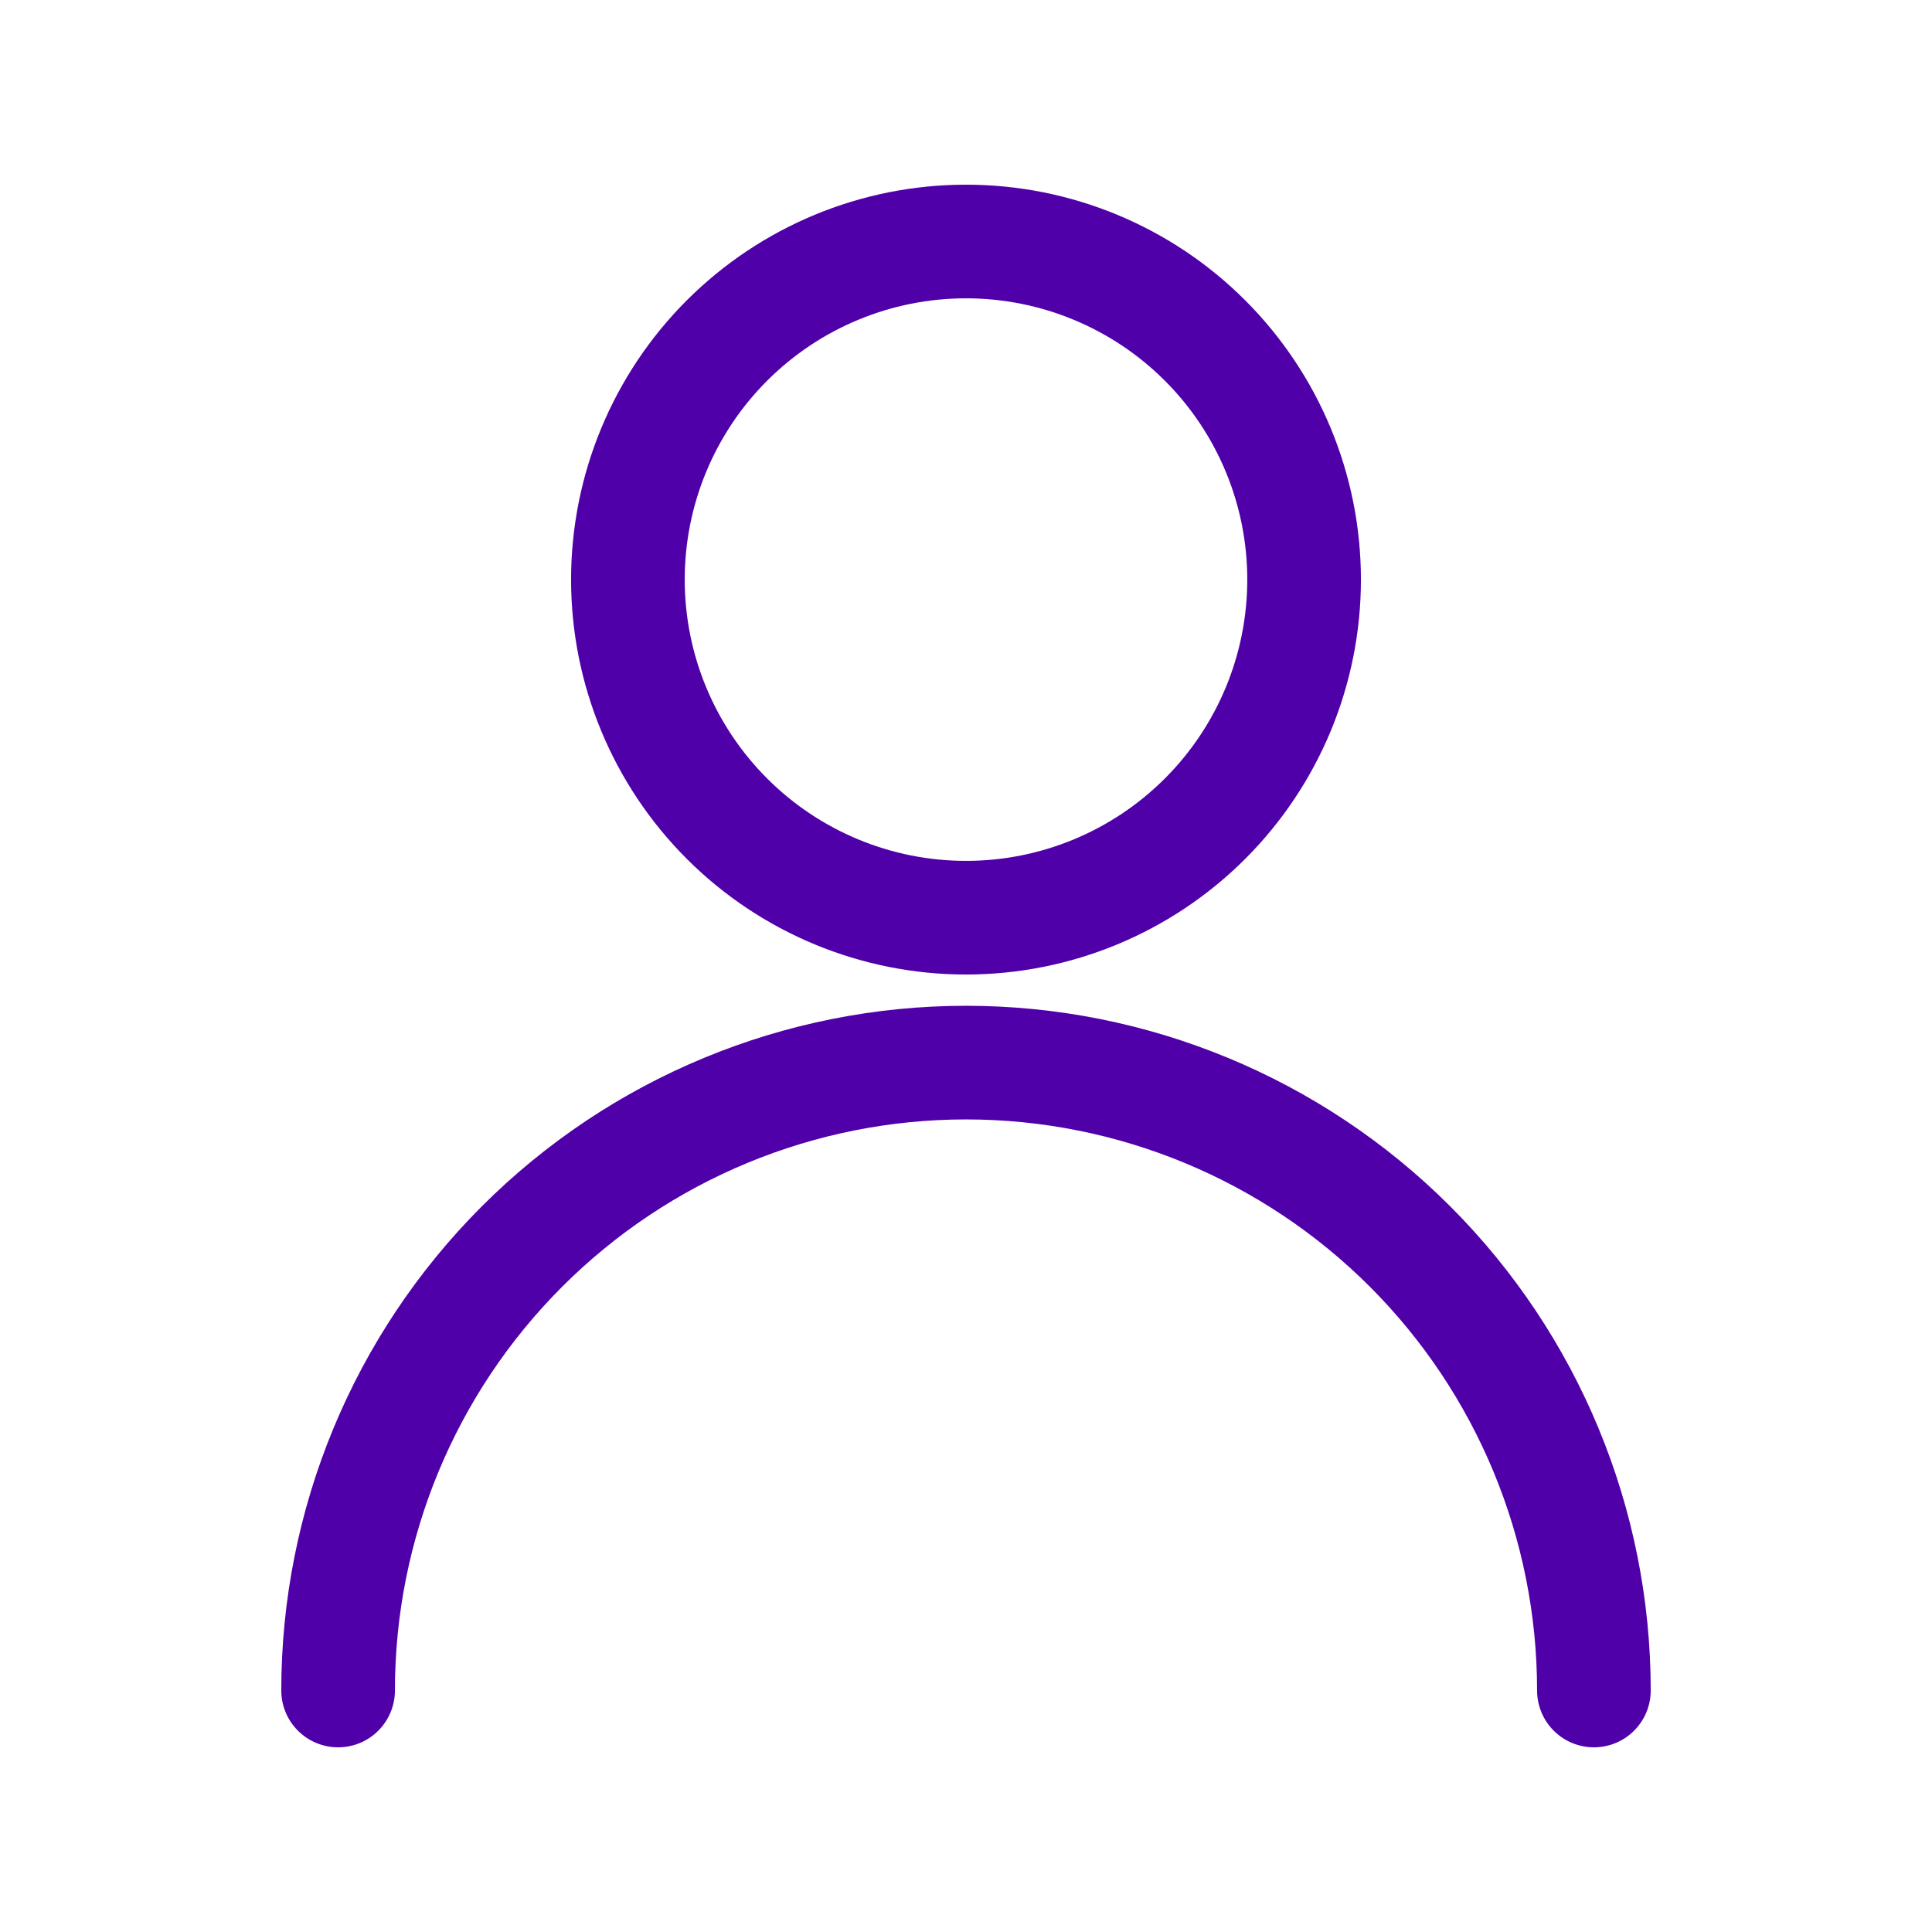 <svg width="34" height="34" viewBox="0 0 34 34" fill="none" xmlns="http://www.w3.org/2000/svg">
<path d="M5.95 29.75C5.95 26.819 7.114 24.009 9.187 21.936C11.259 19.864 14.07 18.7 17 18.7C19.931 18.7 22.741 19.864 24.814 21.936C26.886 24.009 28.05 26.819 28.05 29.75M11.05 10.2C11.05 11.778 11.677 13.291 12.793 14.407C13.909 15.523 15.422 16.15 17 16.15C18.578 16.15 20.092 15.523 21.207 14.407C22.323 13.291 22.95 11.778 22.95 10.2C22.95 8.622 22.323 7.109 21.207 5.993C20.092 4.877 18.578 4.25 17 4.25C15.422 4.25 13.909 4.877 12.793 5.993C11.677 7.109 11.05 8.622 11.05 10.2Z" stroke="#5000A8" stroke-width="2" stroke-linecap="round" stroke-linejoin="round"/>
</svg>
